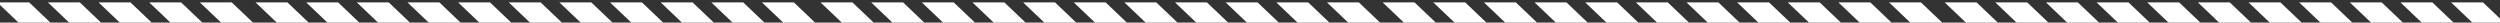 <svg xmlns="http://www.w3.org/2000/svg" xmlns:xlink="http://www.w3.org/1999/xlink" viewBox="0 0 1440 13"><rect x="0" y="0" width="1440" height="13" fill="#333333" stroke="none"/><defs><style>.a,.b{fill:#fff;}.a{stroke:#707070;}.c{clip-path:url(#a);}.d{clip-path:url(#b);}</style><clipPath id="a"><rect class="a" width="1440" height="13" transform="translate(-2 1368)"/></clipPath><clipPath id="b"><rect class="b" width="1705.185" height="57.819"/></clipPath></defs><g class="c" transform="translate(2 -1368)"><g transform="translate(1745.053 1415.339) rotate(180)"><g transform="translate(115.997)"><g class="d"><g transform="translate(-141.283 11.03)"><path class="b" d="M257.855,43.983h18.267l.049-.044L257.855,26.518,276.171,9.1l-.049-.044H257.855L239.491,26.518Z" transform="translate(52.206 -9.056)"/><path class="b" d="M233.906,43.983h18.267l.049-.044L233.906,26.518,252.222,9.1l-.049-.044H233.906L215.542,26.518Z" transform="translate(46.986 -9.056)"/><path class="b" d="M209.955,43.983h18.267l.049-.044L209.955,26.518,228.271,9.1l-.049-.044H209.955L191.6,26.518Z" transform="translate(41.766 -9.056)"/><path class="b" d="M186.009,43.983h18.265l.049-.044L186.009,26.518,204.323,9.1l-.049-.044H186.009L167.643,26.518Z" transform="translate(36.544 -9.056)"/><path class="b" d="M162.056,43.983h18.272l.046-.044L162.056,26.518,180.375,9.1l-.046-.044H162.056L143.7,26.518Z" transform="translate(31.324 -9.056)"/><path class="b" d="M138.108,43.983h18.266l.049-.044L138.108,26.518,156.423,9.1l-.049-.044H138.108l-18.36,17.462Z" transform="translate(26.104 -9.056)"/><path class="b" d="M114.162,43.983h18.265l.046-.044L114.162,26.518,132.473,9.1l-.046-.044H114.162L95.8,26.518Z" transform="translate(20.882 -9.056)"/><path class="b" d="M90.209,43.983h18.269l.049-.044L90.209,26.518,108.527,9.1l-.049-.044H90.209L71.847,26.518Z" transform="translate(15.662 -9.056)"/><path class="b" d="M66.26,43.983H84.527l.049-.044L66.26,26.518,84.576,9.1l-.049-.044H66.26L47.9,26.518Z" transform="translate(10.442 -9.056)"/><path class="b" d="M42.312,43.983H60.578l.051-.044L42.312,26.518,60.629,9.1l-.051-.044H42.312L23.952,26.518Z" transform="translate(5.221 -9.056)"/><path class="b" d="M18.366,43.983H36.631l.049-.044L18.366,26.518,36.68,9.1l-.049-.044H18.366L0,26.518Z" transform="translate(0 -9.056)"/><g transform="translate(323.779)"><path class="b" d="M523.682,43.983h18.269l.046-.044L523.682,26.518,542,9.1l-.046-.044H523.682L505.32,26.518Z" transform="translate(-213.625 -9.056)"/><path class="b" d="M499.735,43.983H518l.052-.044L499.735,26.518,518.052,9.1,518,9.056H499.735L481.374,26.518Z" transform="translate(-218.845 -9.056)"/><path class="b" d="M475.788,43.983h18.264l.051-.044L475.788,26.518,494.1,9.1l-.051-.044H475.788L457.423,26.518Z" transform="translate(-224.066 -9.056)"/><path class="b" d="M451.836,43.983h18.27l.046-.044L451.836,26.518,470.152,9.1l-.046-.044h-18.27L433.475,26.518Z" transform="translate(-229.286 -9.056)"/><path class="b" d="M427.883,43.983h18.269l.049-.044L427.883,26.518,446.2,9.1l-.049-.044H427.883L409.526,26.518Z" transform="translate(-234.507 -9.056)"/><path class="b" d="M403.939,43.983H422.2l.051-.044L403.939,26.518,422.253,9.1l-.051-.044H403.939L385.578,26.518Z" transform="translate(-239.727 -9.056)"/><path class="b" d="M379.989,43.983h18.269l.046-.044L379.989,26.518,398.3,9.1l-.046-.044H379.989L361.627,26.518Z" transform="translate(-244.948 -9.056)"/><path class="b" d="M356.038,43.983h18.27l.046-.044L356.038,26.518,374.354,9.1l-.046-.044h-18.27L337.679,26.518Z" transform="translate(-250.169 -9.056)"/><path class="b" d="M332.093,43.983h18.265l.048-.044L332.093,26.518,350.405,9.1l-.048-.044H332.093L313.728,26.518Z" transform="translate(-255.39 -9.056)"/><path class="b" d="M308.141,43.983h18.27l.046-.044L308.141,26.518,326.457,9.1l-.046-.044h-18.27L289.782,26.518Z" transform="translate(-260.61 -9.056)"/><path class="b" d="M284.193,43.983H302.46l.046-.044L284.193,26.518,302.506,9.1l-.046-.044H284.193L265.831,26.518Z" transform="translate(-265.831 -9.056)"/></g></g><g transform="translate(1155.434 11.03)"><path class="b" d="M1322.491,43.983h18.266l.048-.044-18.315-17.421L1340.805,9.1l-.048-.044h-18.266l-18.365,17.462Z" transform="translate(-1012.432 -9.056)"/><path class="b" d="M1298.541,43.983h18.267l.048-.044-18.316-17.421L1316.857,9.1l-.048-.044h-18.267L1280.18,26.518Z" transform="translate(-1017.652 -9.056)"/><path class="b" d="M1274.591,43.983h18.266l.049-.044-18.315-17.421L1292.906,9.1l-.049-.044h-18.266l-18.36,17.462Z" transform="translate(-1022.873 -9.056)"/><path class="b" d="M1250.645,43.983h18.265l.049-.044-18.314-17.421L1268.959,9.1l-.049-.044h-18.265l-18.366,17.462Z" transform="translate(-1028.094 -9.056)"/><path class="b" d="M1226.692,43.983h18.271l.046-.044-18.317-17.421L1245.009,9.1l-.046-.044h-18.271l-18.36,17.462Z" transform="translate(-1033.314 -9.056)"/><path class="b" d="M1202.743,43.983h18.267l.049-.044-18.316-17.421L1221.059,9.1l-.049-.044h-18.267l-18.359,17.462Z" transform="translate(-1038.535 -9.056)"/><path class="b" d="M1178.8,43.983h18.265l.047-.044L1178.8,26.518,1197.11,9.1l-.047-.044H1178.8l-18.366,17.462Z" transform="translate(-1043.756 -9.056)"/><path class="b" d="M1154.844,43.983h18.272l.046-.044-18.318-17.421L1173.162,9.1l-.046-.044h-18.272l-18.359,17.462Z" transform="translate(-1048.976 -9.056)"/><path class="b" d="M1130.9,43.983h18.267l.048-.044L1130.9,26.518,1149.211,9.1l-.048-.044H1130.9l-18.36,17.462Z" transform="translate(-1054.196 -9.056)"/><path class="b" d="M1106.949,43.983h18.265l.051-.044-18.316-17.421L1125.265,9.1l-.051-.044h-18.265l-18.361,17.462Z" transform="translate(-1059.417 -9.056)"/><path class="b" d="M1083,43.983h18.267l.045-.044L1083,26.518,1101.314,9.1l-.045-.044H1083l-18.364,17.462Z" transform="translate(-1064.638 -9.056)"/><g transform="translate(323.777)"><path class="b" d="M1588.317,43.983h18.27l.046-.044-18.316-17.421L1606.633,9.1l-.046-.044h-18.27l-18.361,17.462Z" transform="translate(-1278.261 -9.056)"/><path class="b" d="M1564.374,43.983h18.263l.052-.044-18.315-17.421L1582.689,9.1l-.052-.044h-18.263l-18.365,17.462Z" transform="translate(-1283.481 -9.056)"/><path class="b" d="M1540.422,43.983h18.268l.048-.044-18.316-17.421L1558.739,9.1l-.048-.044h-18.268l-18.364,17.462Z" transform="translate(-1288.702 -9.056)"/><path class="b" d="M1516.472,43.983h18.269l.046-.044-18.315-17.421L1534.787,9.1l-.046-.044h-18.269L1498.11,26.518Z" transform="translate(-1293.923 -9.056)"/><path class="b" d="M1492.52,43.983h18.269l.051-.044L1492.52,26.518,1510.839,9.1l-.051-.044H1492.52l-18.358,17.462Z" transform="translate(-1299.143 -9.056)"/><path class="b" d="M1468.575,43.983h18.263l.05-.044-18.312-17.421L1486.888,9.1l-.05-.044h-18.263l-18.361,17.462Z" transform="translate(-1304.364 -9.056)"/><path class="b" d="M1444.624,43.983h18.27l.046-.044-18.316-17.421L1462.94,9.1l-.046-.044h-18.27l-18.361,17.462Z" transform="translate(-1309.585 -9.056)"/><path class="b" d="M1420.674,43.983h18.27l.046-.044-18.316-17.421L1438.99,9.1l-.046-.044h-18.27l-18.359,17.462Z" transform="translate(-1314.805 -9.056)"/><path class="b" d="M1396.728,43.983h18.265l.049-.044-18.314-17.421L1415.041,9.1l-.049-.044h-18.265l-18.364,17.462Z" transform="translate(-1320.026 -9.056)"/><path class="b" d="M1372.777,43.983h18.27l.045-.044-18.315-17.421L1391.092,9.1l-.045-.044h-18.27l-18.36,17.462Z" transform="translate(-1325.246 -9.056)"/><path class="b" d="M1348.83,43.983H1367.1l.046-.044L1348.83,26.518,1367.142,9.1l-.046-.044H1348.83l-18.364,17.462Z" transform="translate(-1330.467 -9.056)"/></g></g><g transform="translate(506.221 11.03)"><path class="b" d="M789.47,43.983h18.269l.046-.044L789.47,26.518,807.785,9.1l-.046-.044H789.47L771.108,26.518Z" transform="translate(-479.411 -9.056)"/><path class="b" d="M765.521,43.983h18.267l.049-.044L765.521,26.518,783.837,9.1l-.049-.044H765.521L747.16,26.518Z" transform="translate(-484.631 -9.056)"/><path class="b" d="M741.572,43.983h18.265l.051-.044L741.572,26.518,759.888,9.1l-.051-.044H741.572L723.211,26.518Z" transform="translate(-489.852 -9.056)"/><path class="b" d="M717.625,43.983h18.267l.046-.044L717.625,26.518,735.938,9.1l-.046-.044H717.625L699.261,26.518Z" transform="translate(-495.072 -9.056)"/><path class="b" d="M693.672,43.983h18.271l.046-.044L693.672,26.518,711.989,9.1l-.046-.044H693.672l-18.36,17.462Z" transform="translate(-500.293 -9.056)"/><path class="b" d="M669.725,43.983H687.99l.051-.044L669.725,26.518,688.041,9.1l-.051-.044H669.725L651.364,26.518Z" transform="translate(-505.513 -9.056)"/><path class="b" d="M645.778,43.983h18.266l.046-.044L645.778,26.518,664.091,9.1l-.046-.044H645.778L627.411,26.518Z" transform="translate(-510.735 -9.056)"/><path class="b" d="M621.824,43.983H640.1l.046-.044L621.824,26.518,640.142,9.1l-.046-.044H621.824L603.465,26.518Z" transform="translate(-515.955 -9.056)"/><path class="b" d="M597.878,43.983h18.264l.051-.044L597.878,26.518,616.193,9.1l-.051-.044H597.878L579.516,26.518Z" transform="translate(-521.175 -9.056)"/><path class="b" d="M573.929,43.983h18.265l.051-.044L573.929,26.518,592.245,9.1l-.051-.044H573.929L555.57,26.518Z" transform="translate(-526.395 -9.056)"/><path class="b" d="M549.982,43.983h18.266l.046-.044L549.982,26.518,568.294,9.1l-.046-.044H549.982L531.617,26.518Z" transform="translate(-531.617 -9.056)"/><g transform="translate(323.778)"><path class="b" d="M1055.3,43.983h18.27l.046-.044L1055.3,26.518,1073.613,9.1l-.046-.044H1055.3l-18.361,17.462Z" transform="translate(-745.241 -9.056)"/><path class="b" d="M1031.354,43.983h18.261l.053-.044-18.315-17.421L1049.669,9.1l-.053-.044h-18.261l-18.365,17.462Z" transform="translate(-750.461 -9.056)"/><path class="b" d="M1007.4,43.983h18.267l.049-.044L1007.4,26.518,1025.718,9.1l-.049-.044H1007.4L989.041,26.518Z" transform="translate(-755.681 -9.056)"/><path class="b" d="M983.452,43.983h18.269l.046-.044L983.452,26.518,1001.767,9.1l-.046-.044H983.452L965.09,26.518Z" transform="translate(-760.903 -9.056)"/><path class="b" d="M959.5,43.983h18.27l.051-.044L959.5,26.518,977.819,9.1l-.051-.044H959.5L941.142,26.518Z" transform="translate(-766.123 -9.056)"/><path class="b" d="M935.555,43.983h18.261l.051-.044L935.555,26.518,953.867,9.1l-.051-.044H935.555l-18.36,17.462Z" transform="translate(-771.343 -9.056)"/><path class="b" d="M911.6,43.983h18.27l.046-.044L911.6,26.518,929.92,9.1l-.046-.044H911.6L893.243,26.518Z" transform="translate(-776.564 -9.056)"/><path class="b" d="M887.656,43.983h18.266l.049-.044L887.656,26.518,905.971,9.1l-.049-.044H887.656L869.294,26.518Z" transform="translate(-781.785 -9.056)"/><path class="b" d="M863.708,43.983h18.265l.049-.044L863.708,26.518,882.021,9.1l-.049-.044H863.708L845.344,26.518Z" transform="translate(-787.006 -9.056)"/><path class="b" d="M839.757,43.983h18.27l.045-.044L839.757,26.518,858.072,9.1l-.045-.044h-18.27L821.4,26.518Z" transform="translate(-792.226 -9.056)"/><path class="b" d="M815.811,43.983h18.265l.046-.044L815.811,26.518,834.122,9.1l-.046-.044H815.811L797.447,26.518Z" transform="translate(-797.447 -9.056)"/></g></g></g></g></g></g></svg>